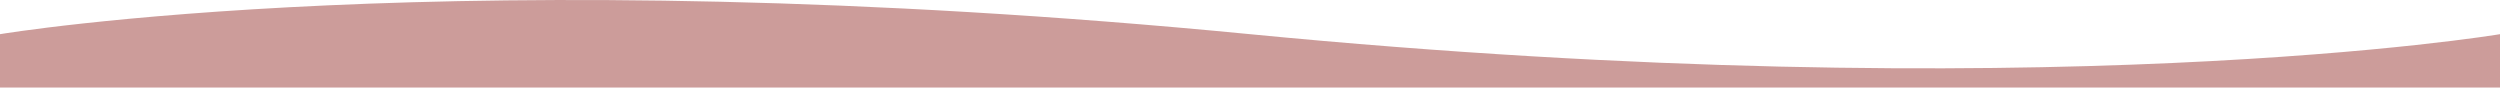 <?xml version="1.0" encoding="utf-8"?>
<!-- Generator: Adobe Illustrator 24.2.1, SVG Export Plug-In . SVG Version: 6.00 Build 0)  -->
<svg version="1.1" id="レイヤー_1" xmlns="http://www.w3.org/2000/svg" xmlns:xlink="http://www.w3.org/1999/xlink" x="0px"
	 y="0px" viewBox="0 0 2000 70" style="enable-background:new 0 0 2000 70;" xml:space="preserve">
<style type="text/css">
	.st0{fill:#CC9C9A;}
</style>
<path class="st0" d="M0,27.34c0,0,366.07-61.51,1000,0s1000,0,1000,0V70H0V27.34z"/>
</svg>
